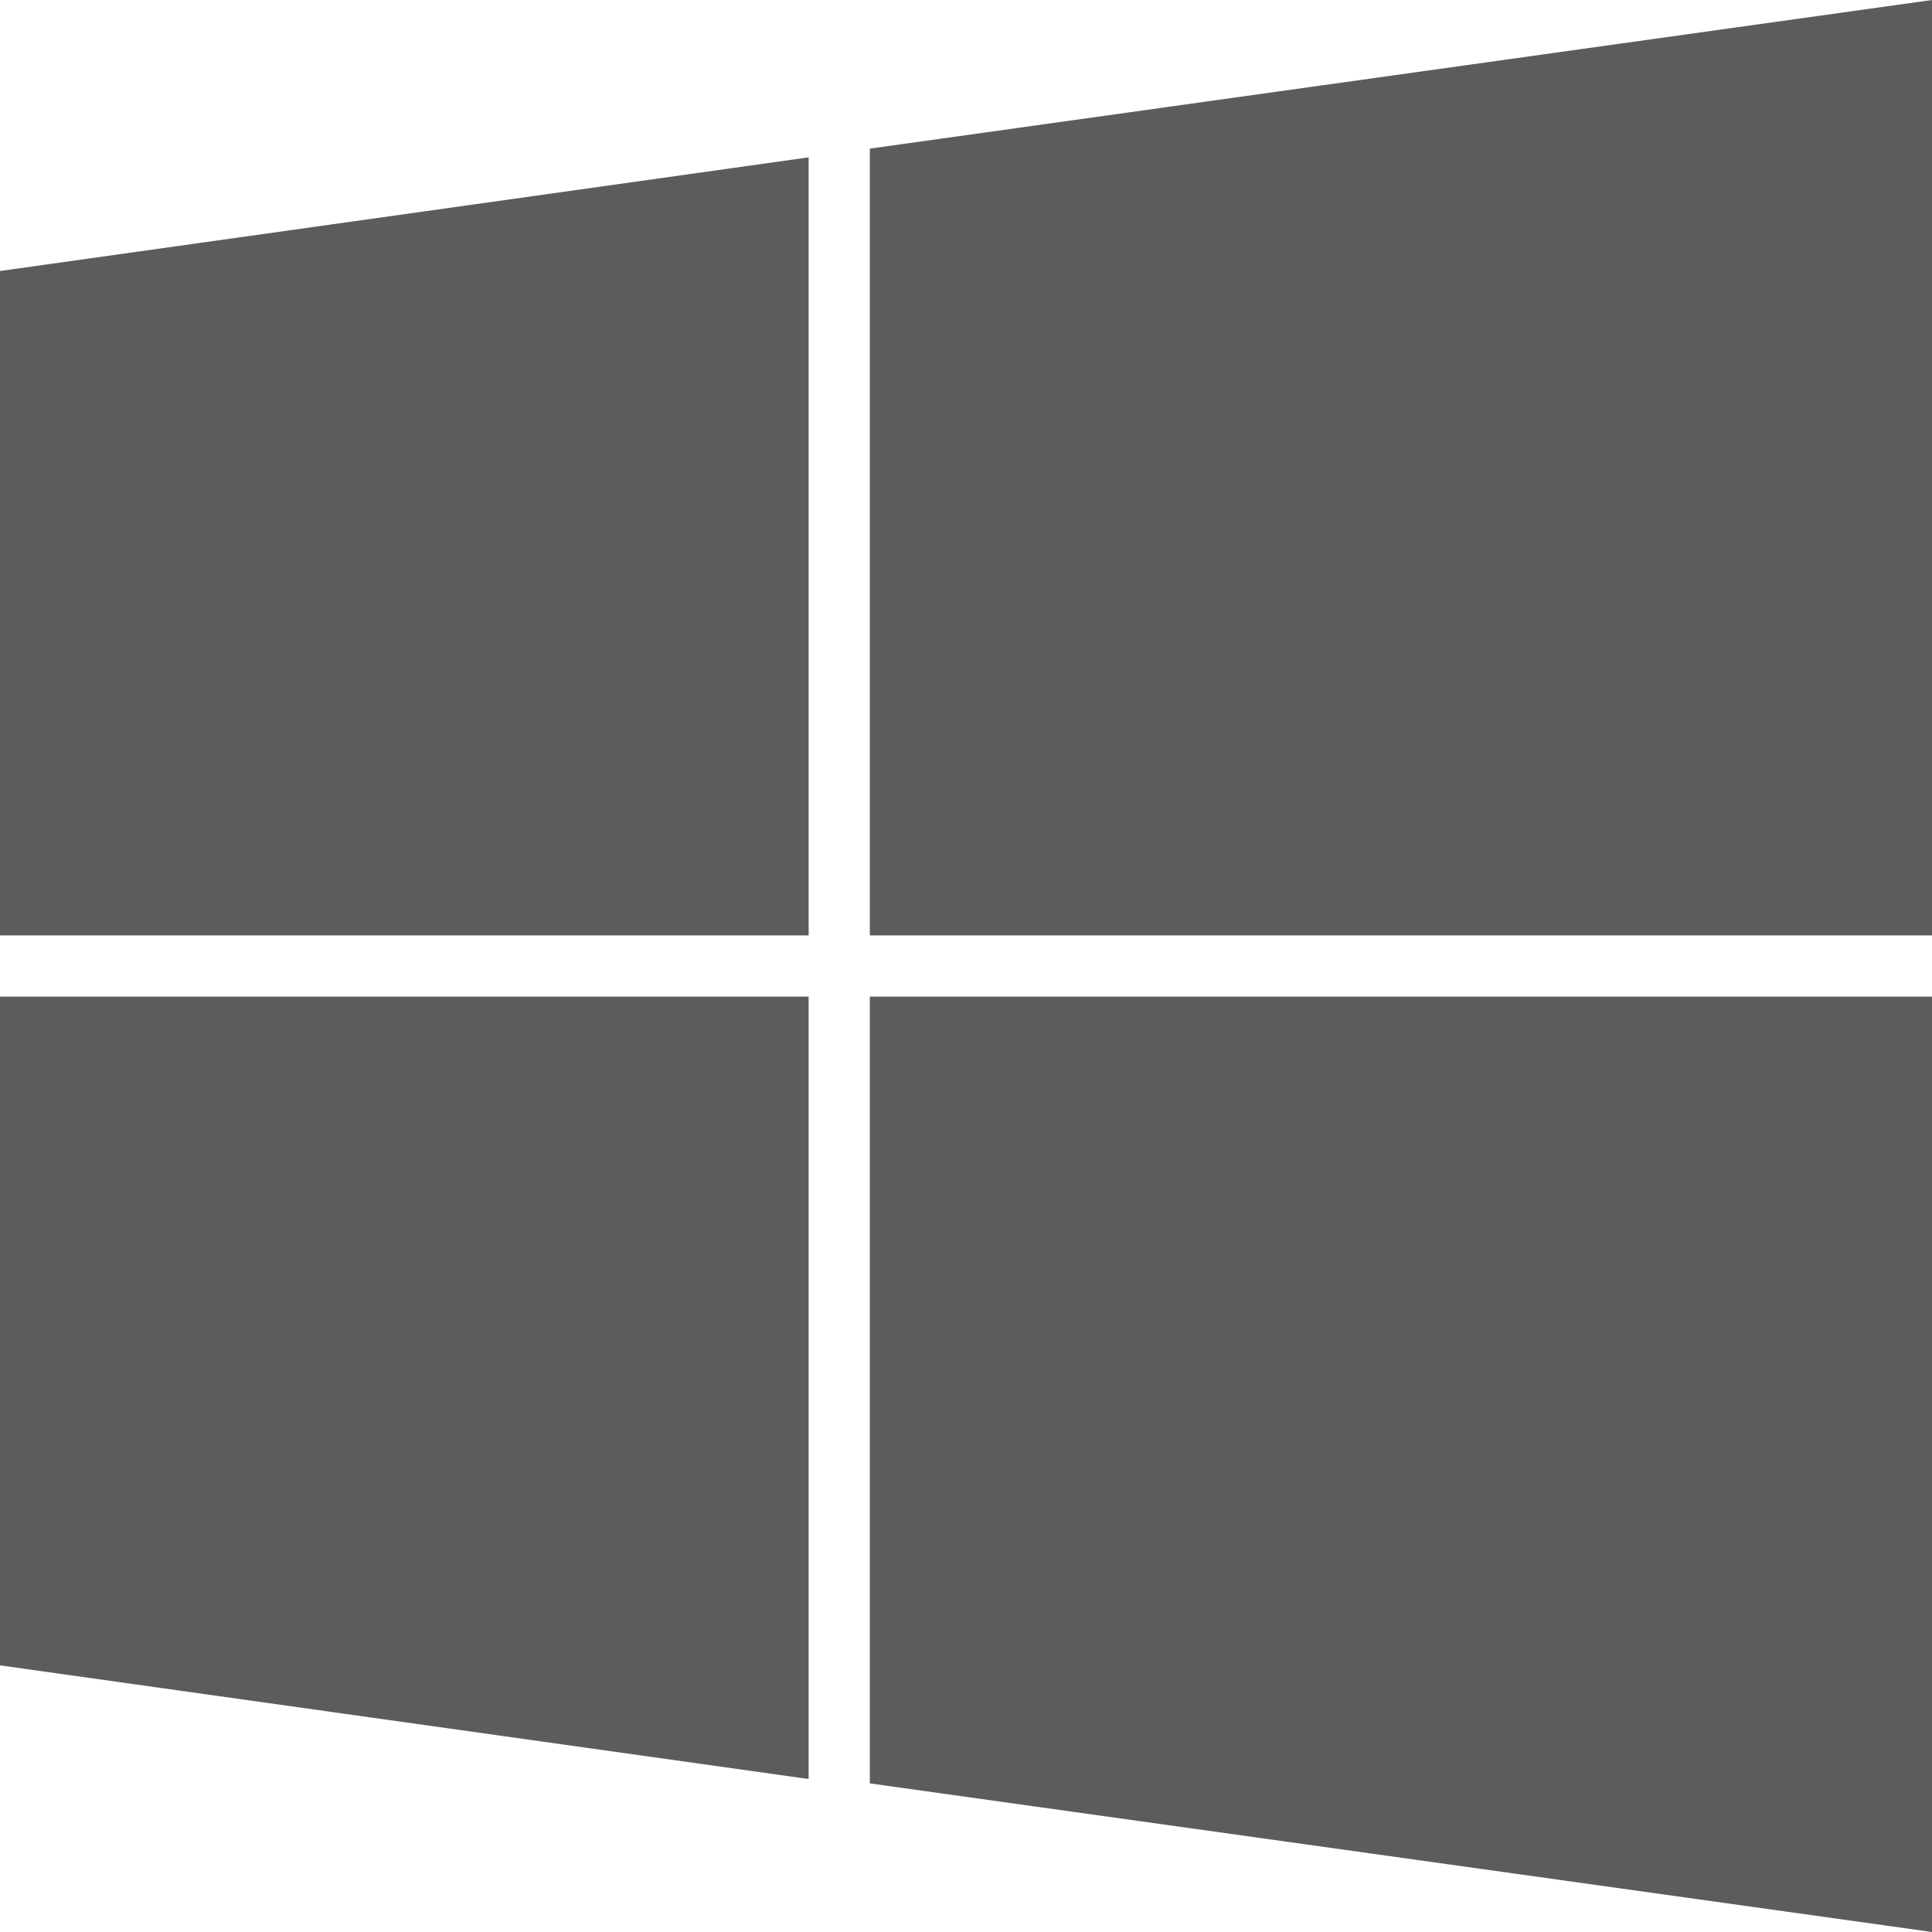 <svg class="dl-win-img dl-logo" viewBox="0 0 44.2 44.2" xmlns="http://www.w3.org/2000/svg"><style>.dl-logo .st0{opacity:.74;fill:#252424}</style><path class="st0" d="M19.9 21.4h24.3V0L19.9 3.4zM18.5 21.4V3.6L0 6.2v15.2zM18.5 22.8H0v15.3l18.5 2.6zM19.9 22.8v18l24.3 3.4V22.8z"/></svg>